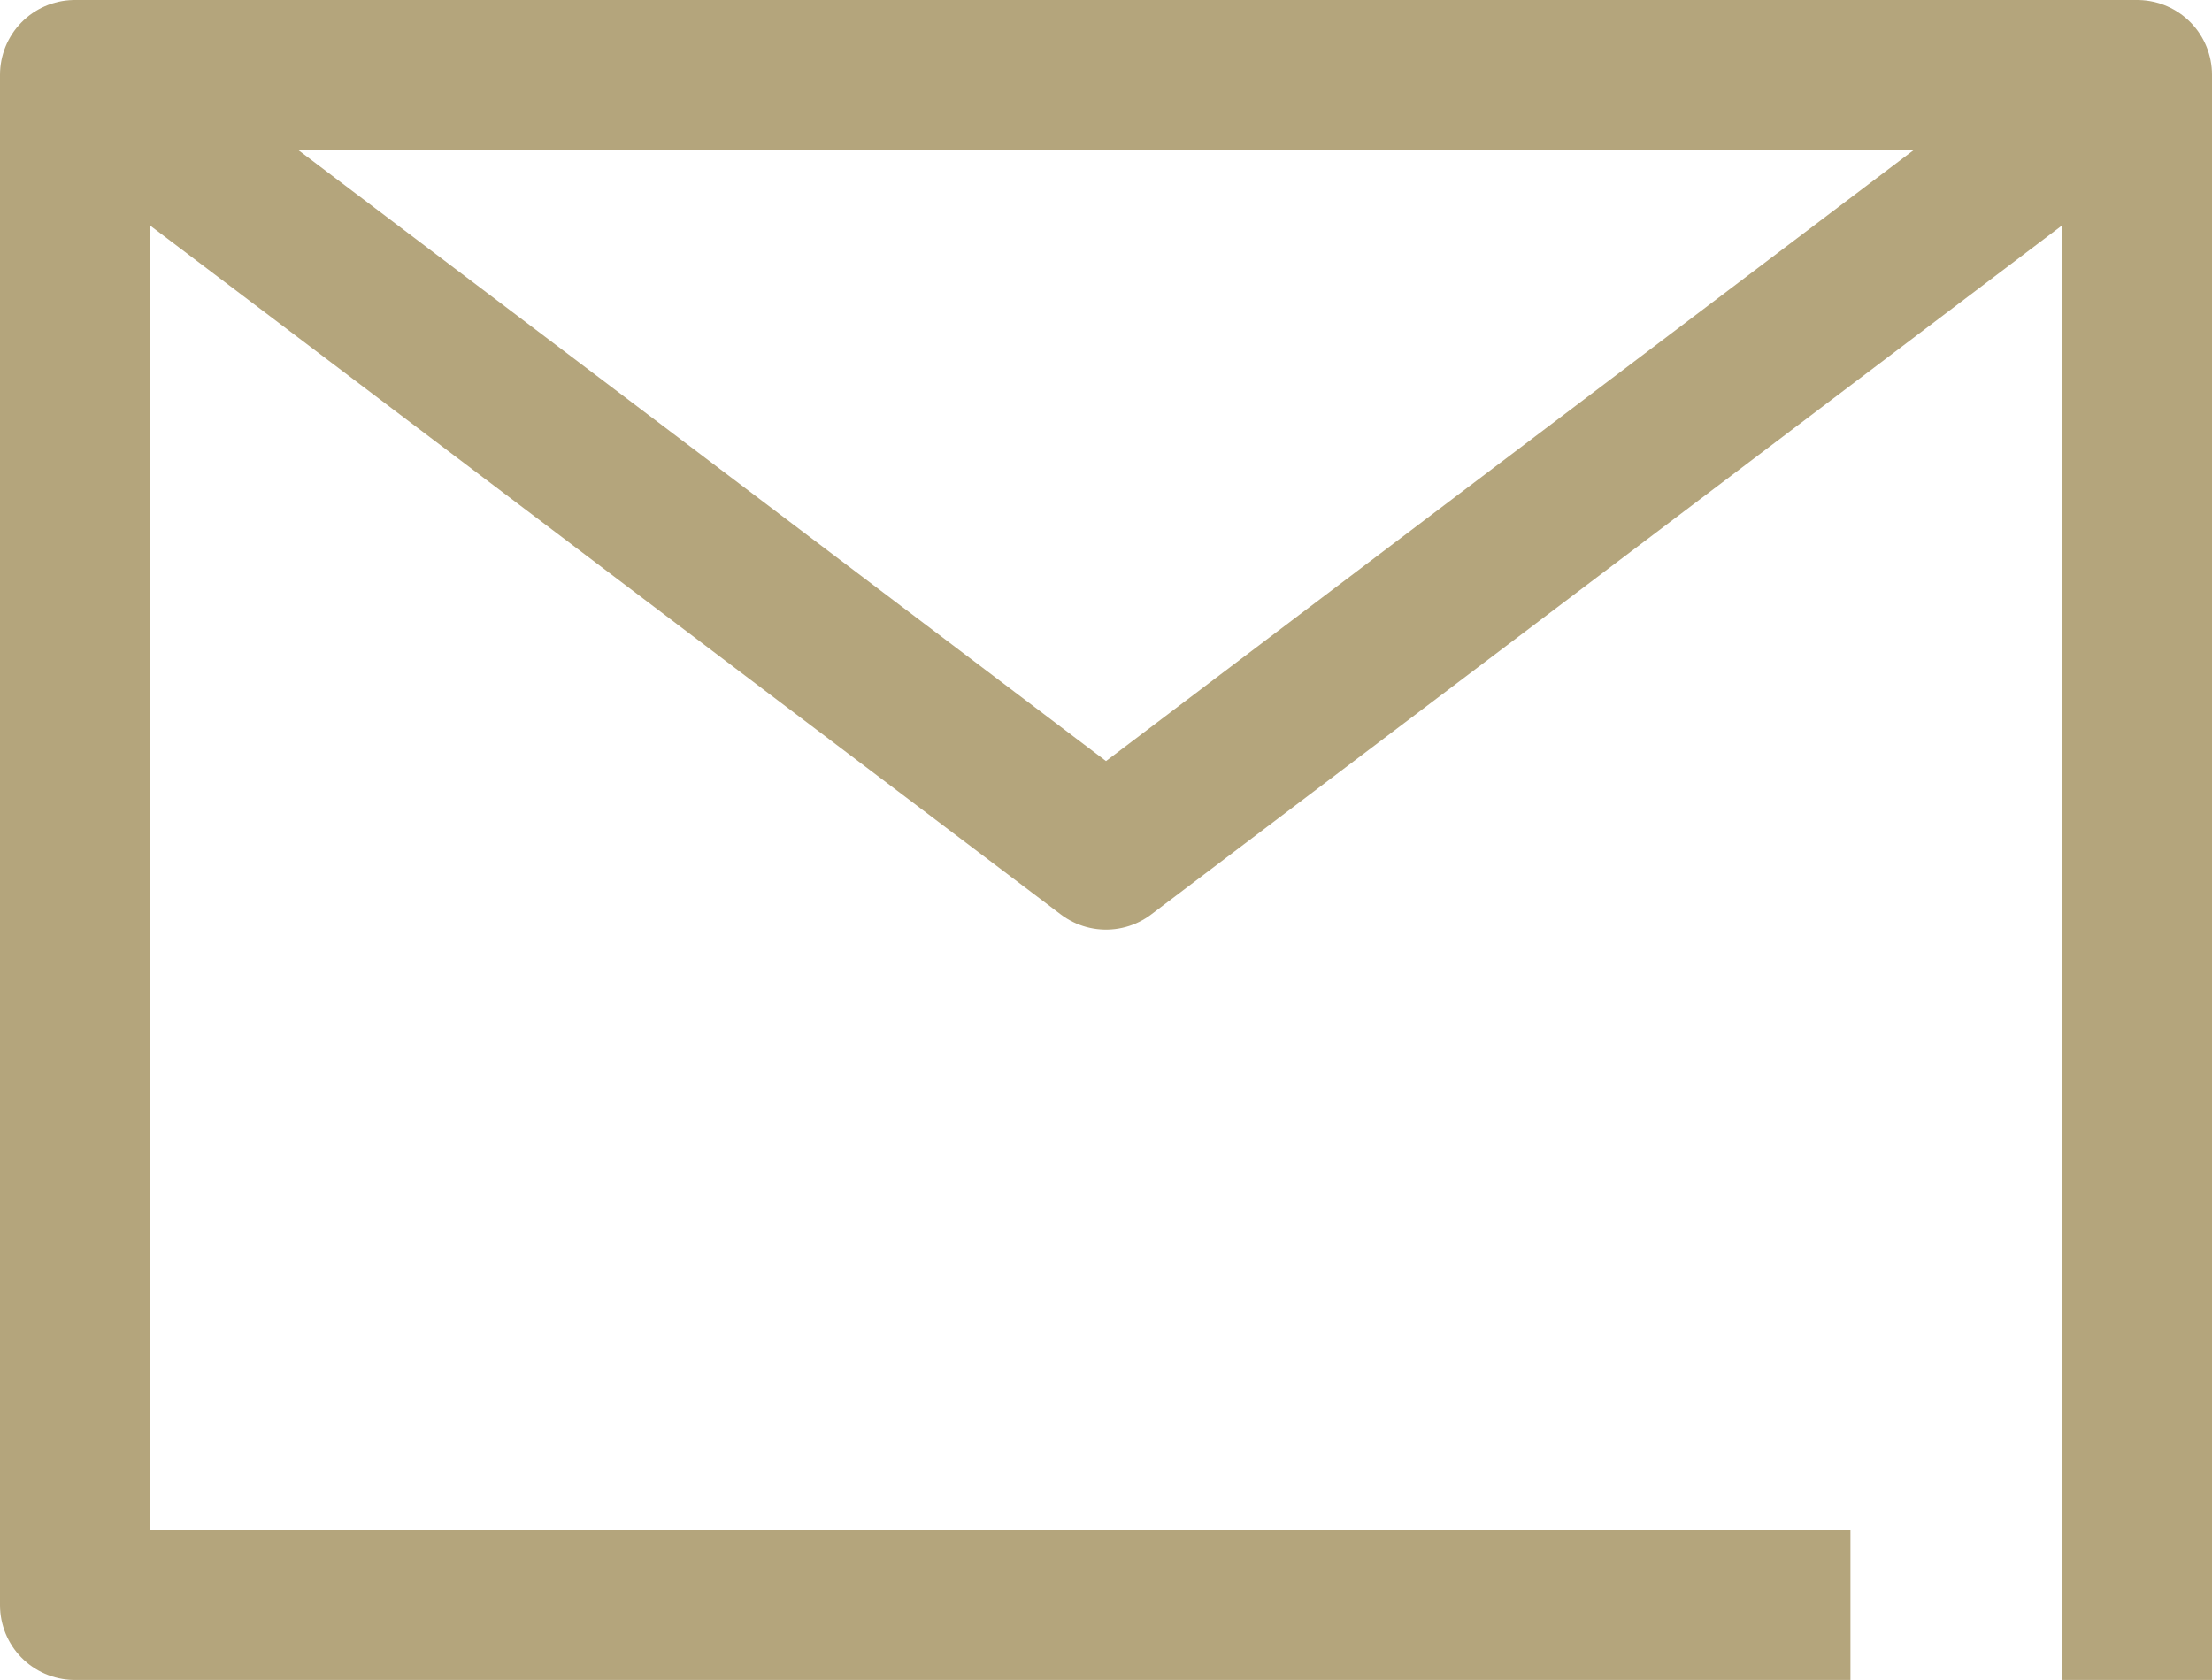 <?xml version="1.0" encoding="UTF-8"?>
<svg xmlns="http://www.w3.org/2000/svg" width="22.178" height="16.846" viewBox="0 0 22.178 16.846">
  <defs>
    <style>
      .cls-1 {
        fill: none;
        stroke: #b4a57c;
        stroke-linecap: square;
        stroke-linejoin: round;
        stroke-miterlimit: 10;
        stroke-width: 1.5px;
      }
    </style>
  </defs>
  <g id="Gruppe_2" data-name="Gruppe 2" transform="translate(-419.757 -286.344)">
    <path id="Pfad_28" data-name="Pfad 28" class="cls-1" d="M441.185,302.44V287.094H420.507V302.44H437.56" transform="translate(0)"/>
    <path id="Pfad_29" data-name="Pfad 29" class="cls-1" d="M438.573,287.094l-9.033,6.834-9.033-6.834" transform="translate(1.306 0.988)"/>
  </g>
</svg>
